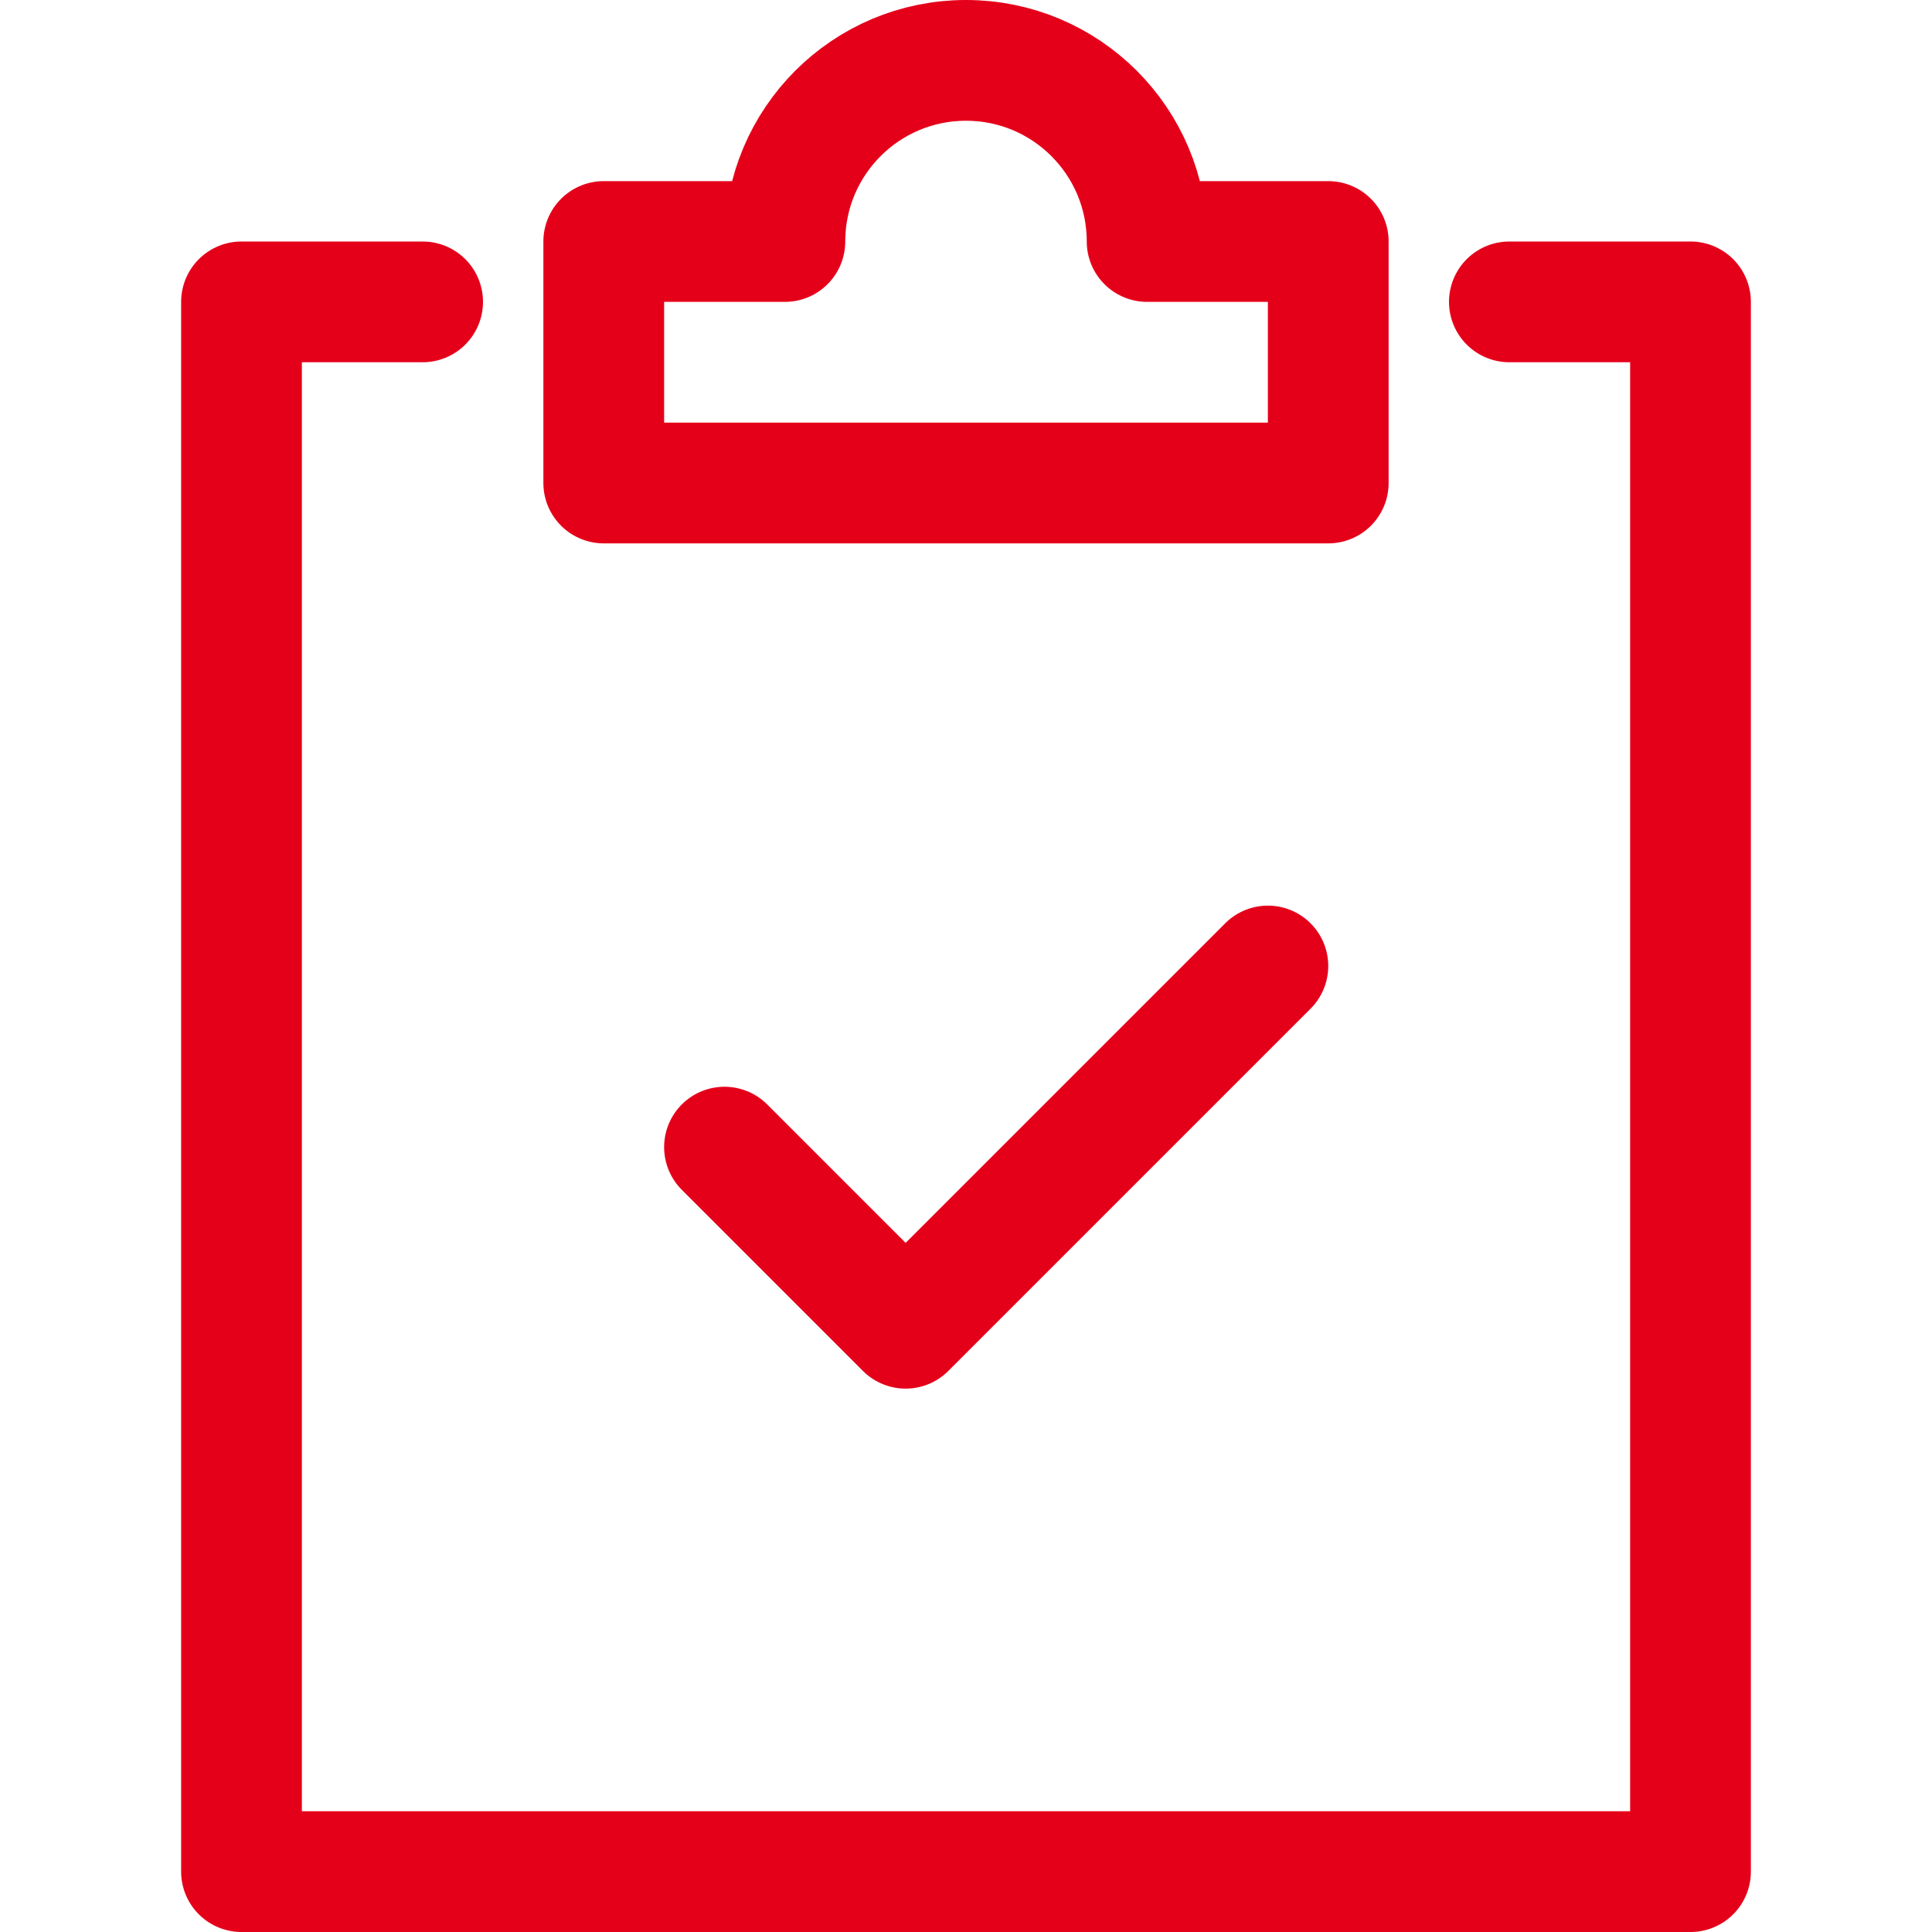 <svg xmlns="http://www.w3.org/2000/svg" xmlns:xlink="http://www.w3.org/1999/xlink" x="0px" y="0px" width="32px" height="32px" viewBox="0 0 32 32"><g  transform="translate(0, 0)">
<polyline data-color="color-2" fill="none" stroke="#e5001a" stroke-width="2" stroke-linecap="round" stroke-miterlimit="10" points="&#10;&#9;12,19 15,22 21,16 " stroke-linejoin="round"/>
<path fill="none" stroke="#e5001a" stroke-width="2" stroke-linecap="round" stroke-miterlimit="10" d="M19,4c0-1.657-1.343-3-3-3&#10;&#9;s-3,1.343-3,3h-3v4h12V4H19z" stroke-linejoin="round"/>
<polyline data-cap="butt" fill="none" stroke="#e5001a" stroke-width="2" stroke-miterlimit="10" points="25,5 28,5 28,31 4,31 4,5 &#10;&#9;7,5 " stroke-linejoin="round" stroke-linecap="round"/>
</g></svg>